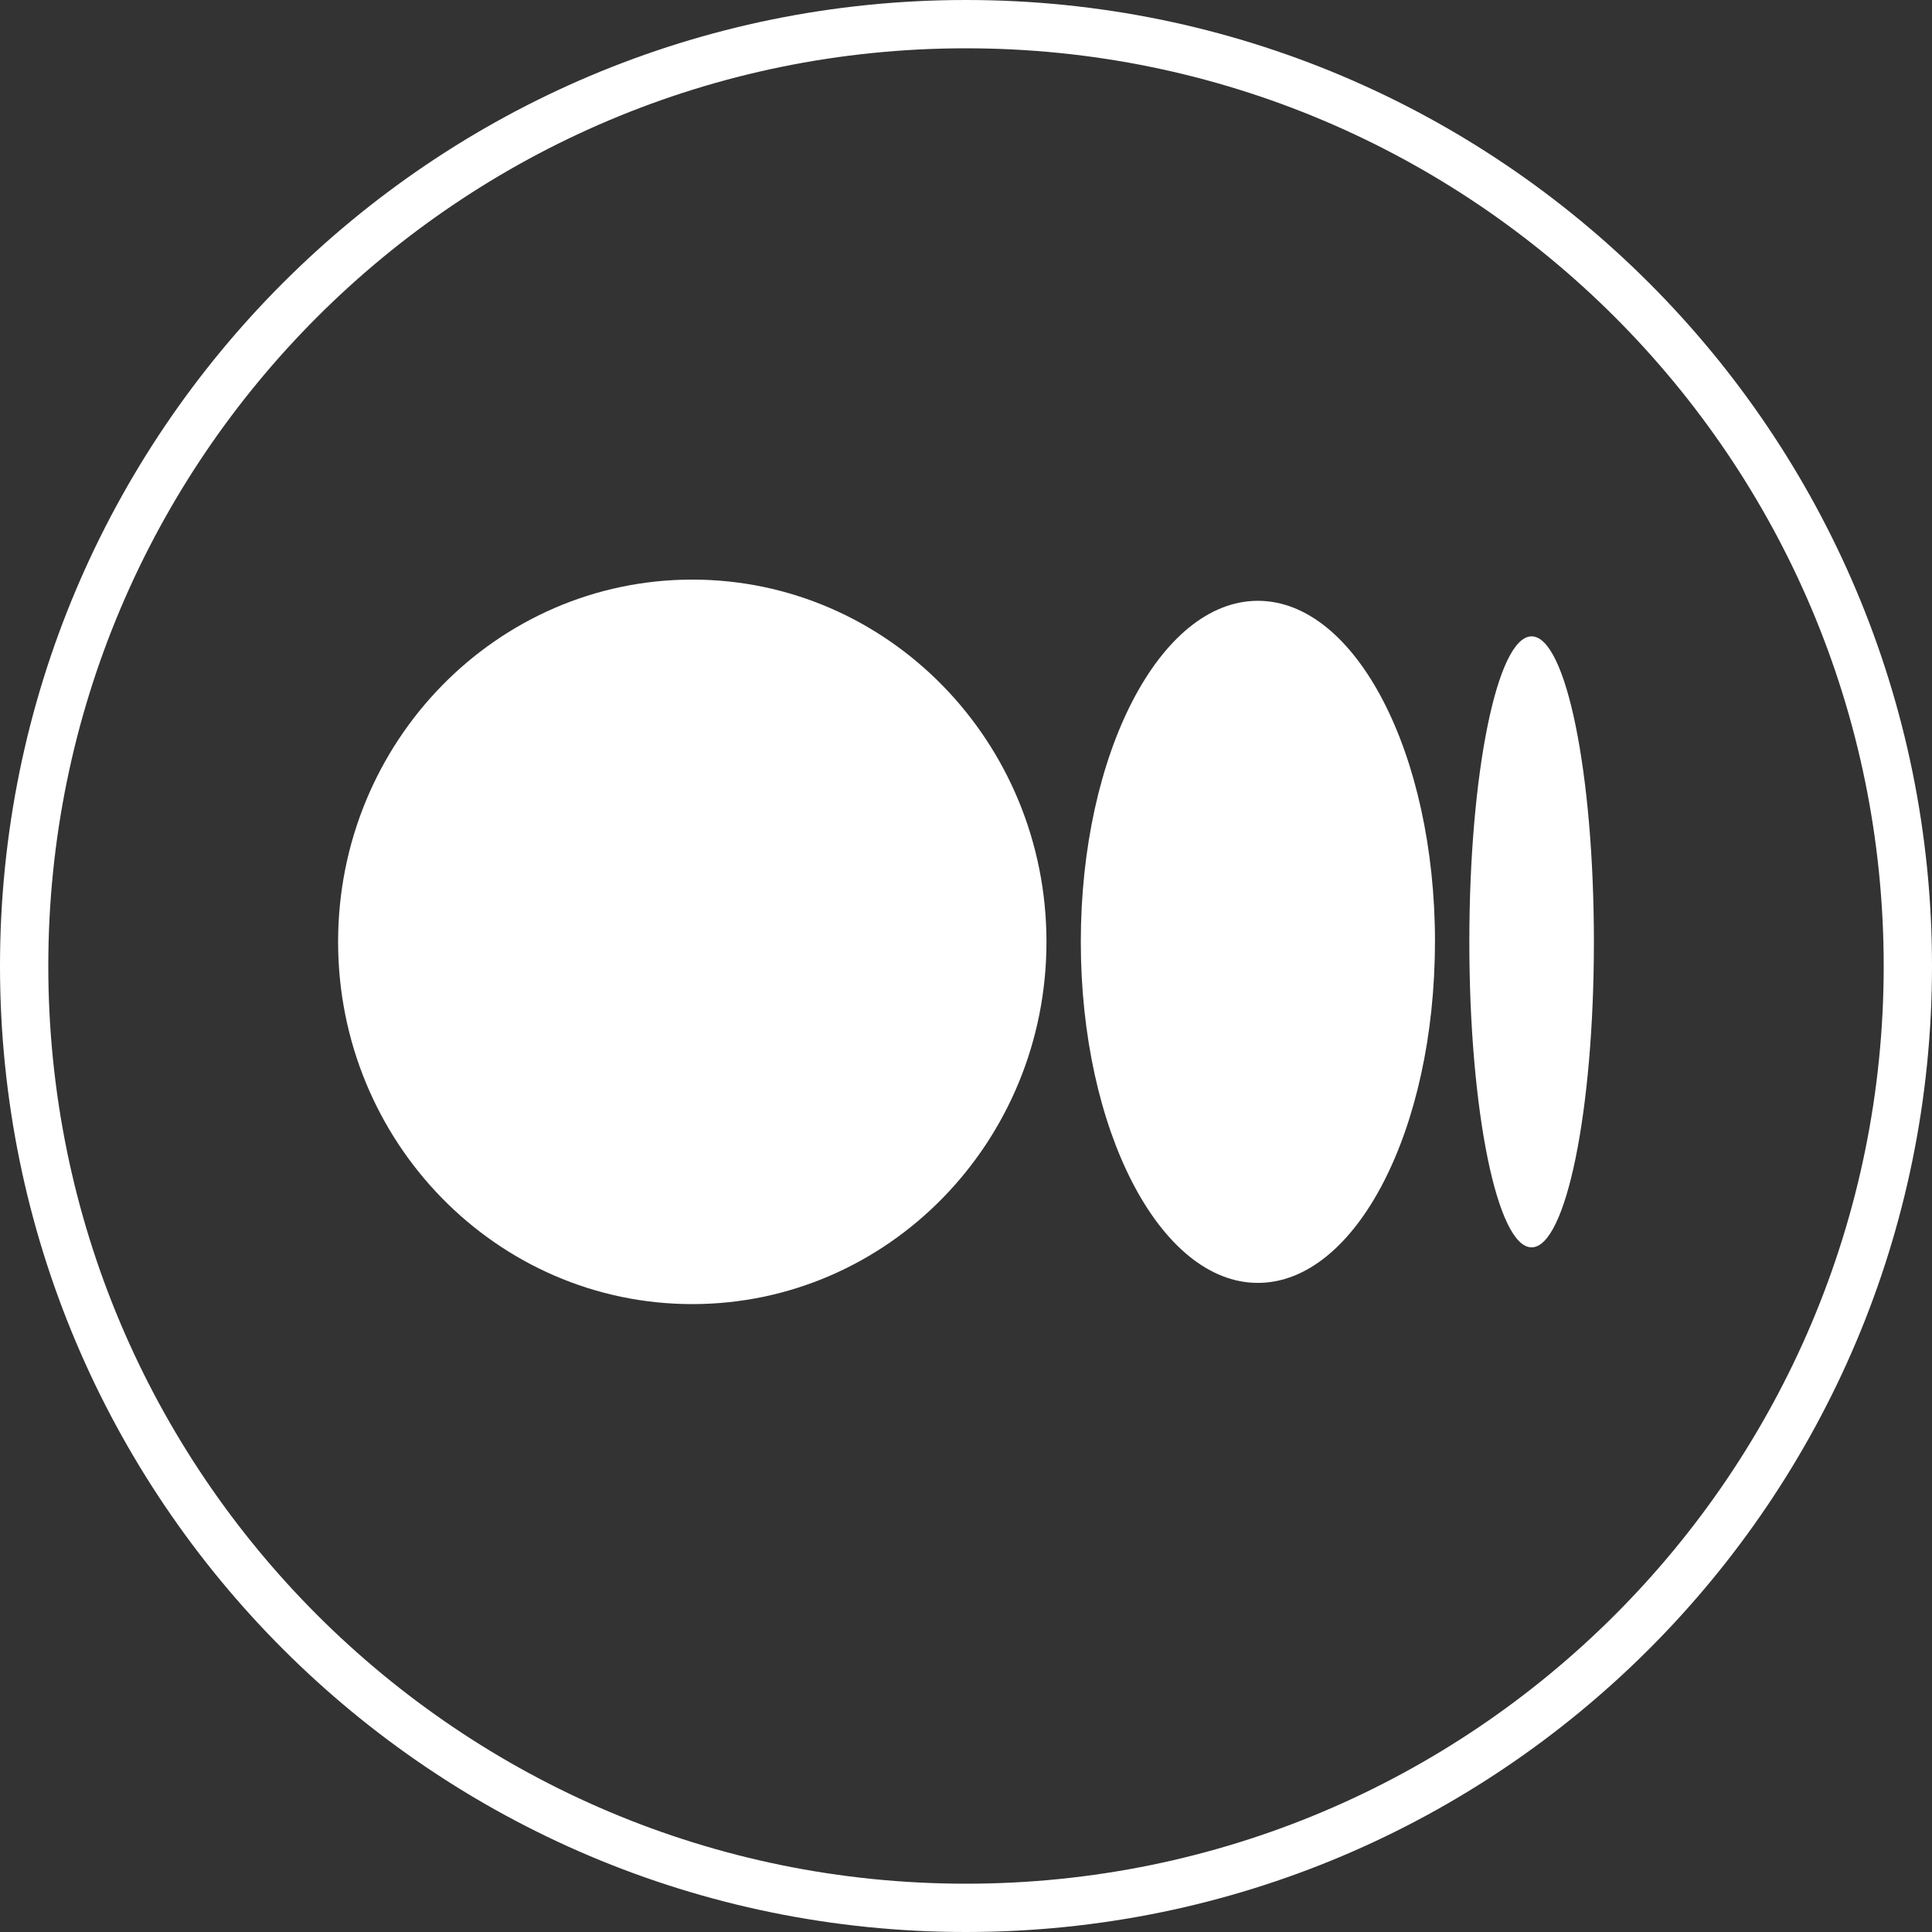 <svg width="40" height="40" viewBox="0 0 40 40" fill="none" xmlns="http://www.w3.org/2000/svg">
<rect x="0" y="0" width="40" height="40" fill="#333333" stroke="none"/>
<path fill-rule="evenodd" clip-rule="evenodd" d="M20 39C30.493 39 39 30.493 39 20C39 9.507 30.493 1 20 1C9.507 1 1 9.507 1 20C1 30.493 9.507 39 20 39ZM20 40C31.046 40 40 31.046 40 20C40 8.954 31.046 0 20 0C8.954 0 0 8.954 0 20C0 31.046 8.954 40 20 40Z" fill="white"/>
<path d="M21.666 19.5C21.666 15.358 18.383 12 14.333 12C10.283 12 7 15.359 7 19.5C7 23.641 10.283 27 14.333 27C18.383 27 21.666 23.642 21.666 19.5Z" fill="white"/>
<path d="M29.71 19.5C29.71 15.601 28.068 12.439 26.043 12.439C24.018 12.439 22.377 15.601 22.377 19.5C22.377 23.399 24.018 26.561 26.043 26.561C28.068 26.561 29.709 23.4 29.709 19.5" fill="white"/>
<path d="M33 19.5C33 16.007 32.423 13.175 31.71 13.175C30.998 13.175 30.421 16.007 30.421 19.5C30.421 22.993 30.998 25.825 31.71 25.825C32.422 25.825 33 22.993 33 19.5Z" fill="white"/>
</svg>
